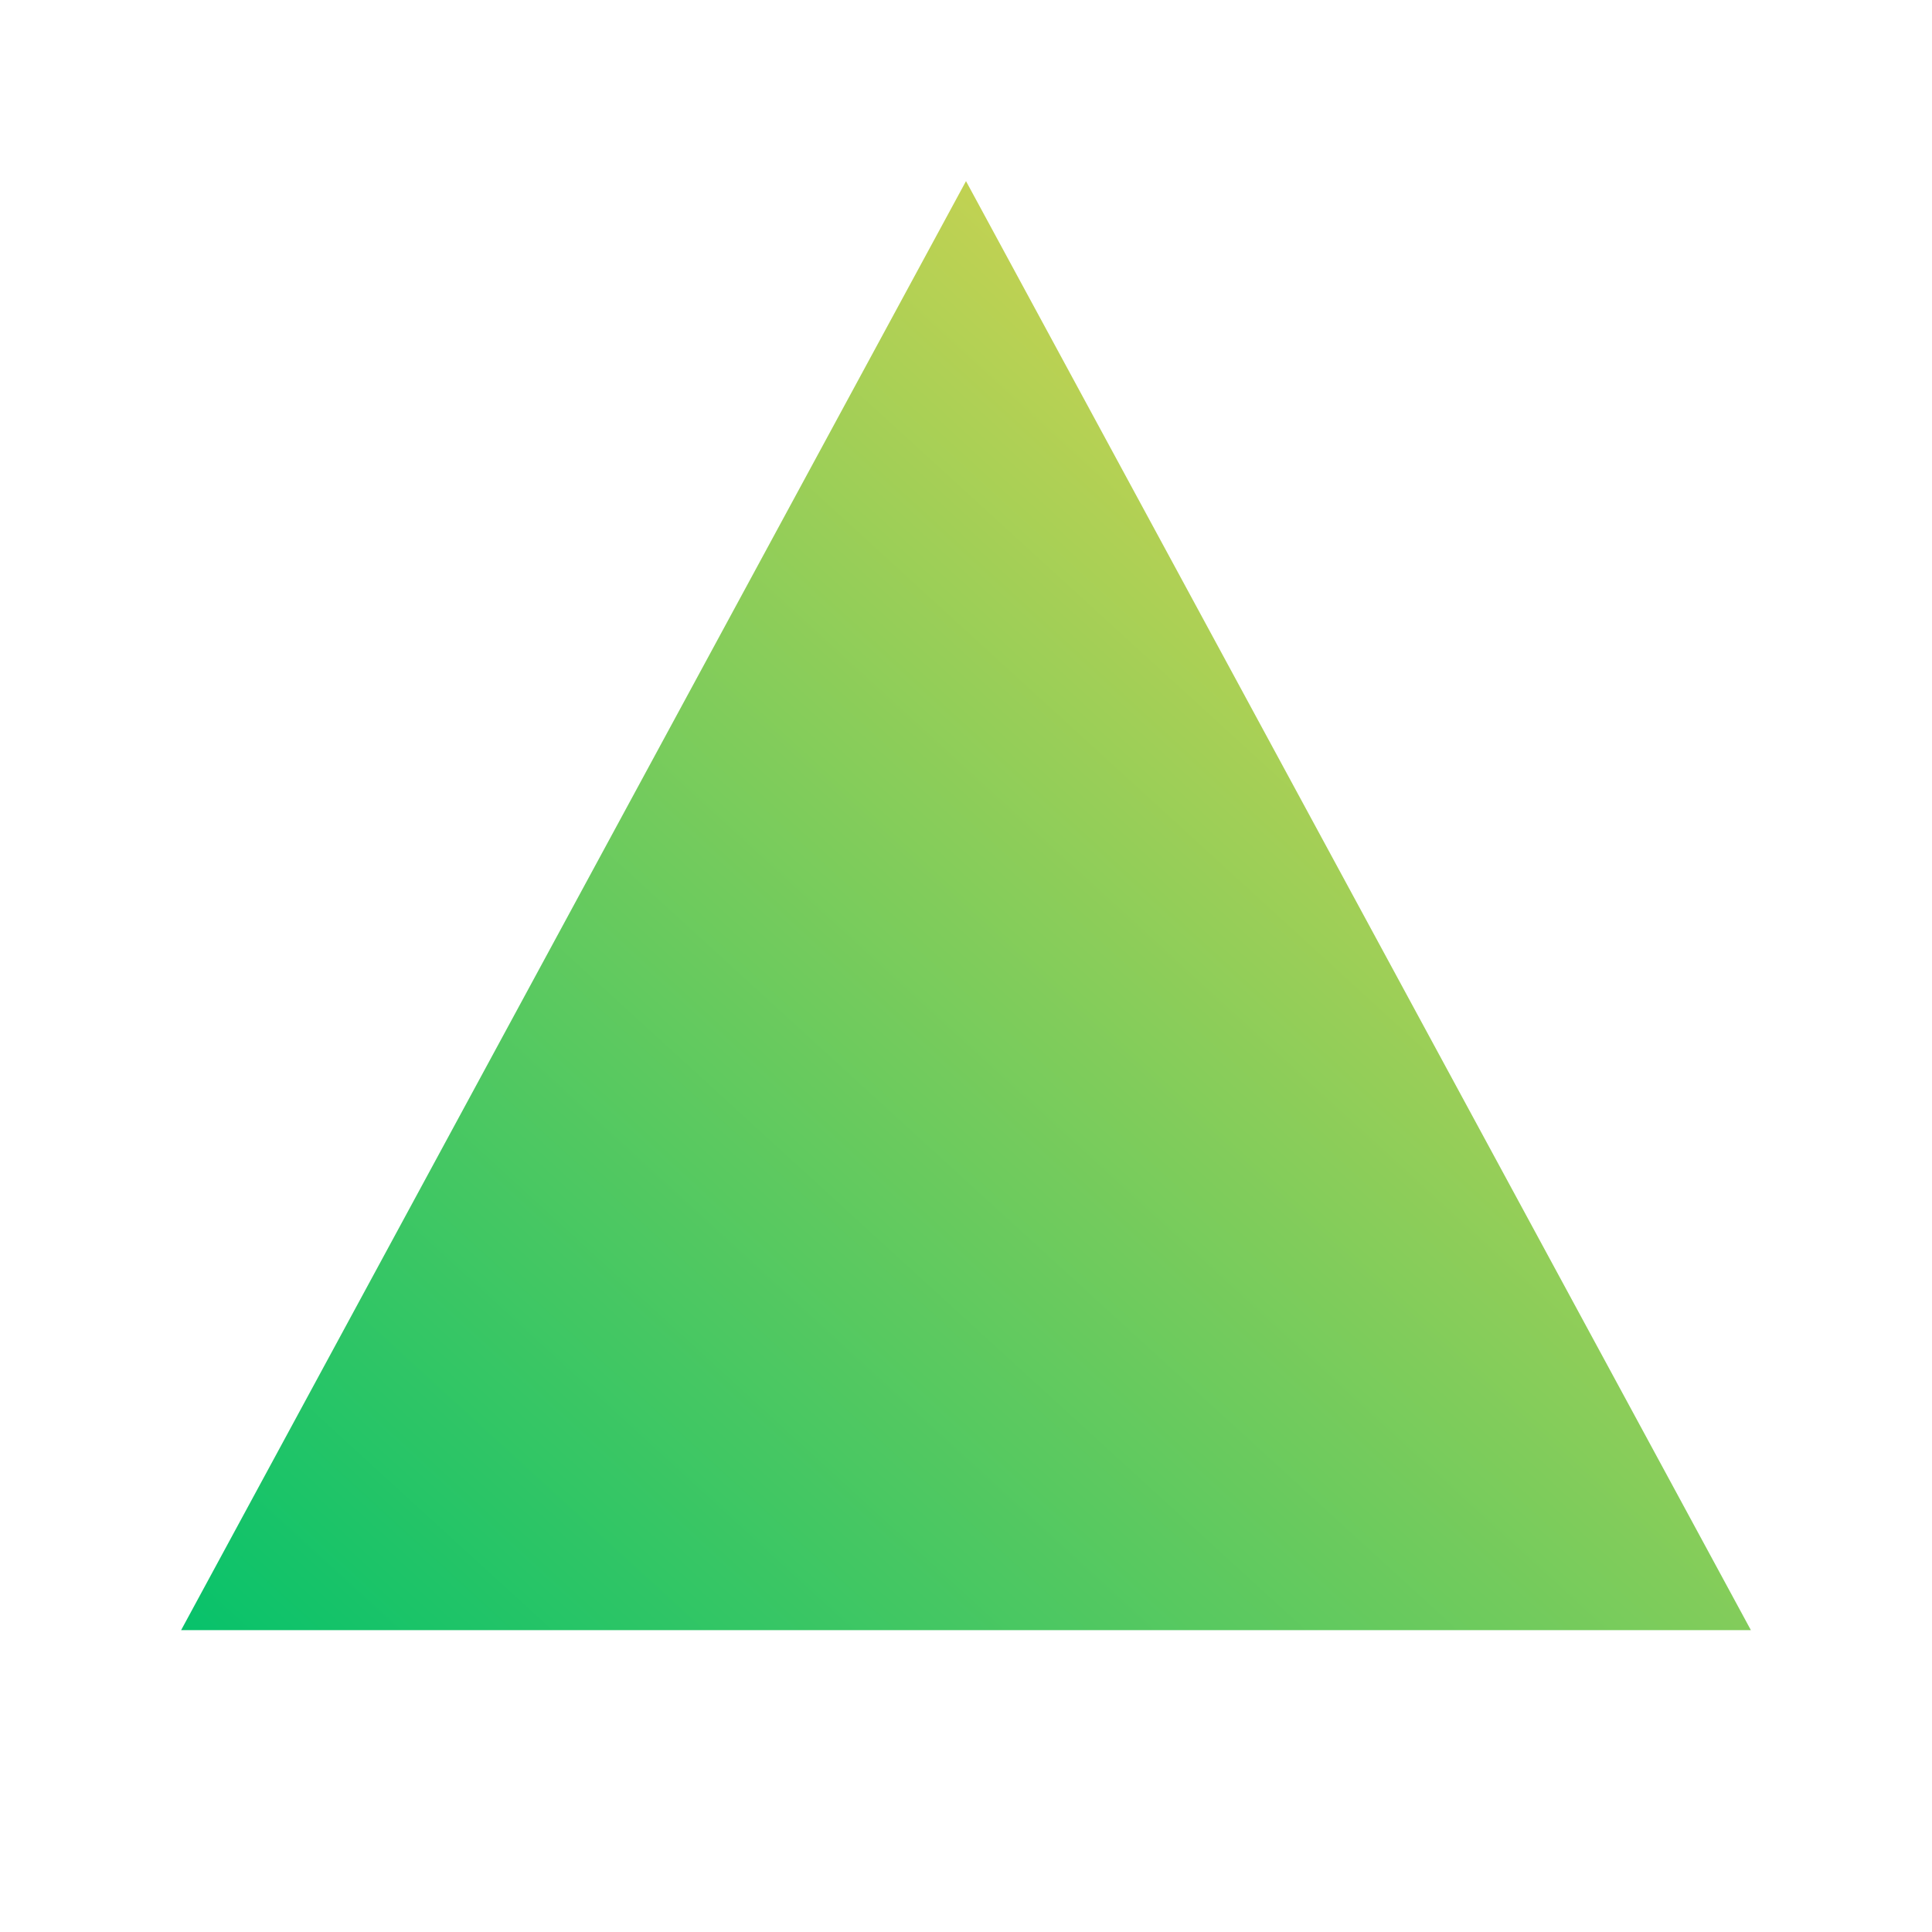 <svg xmlns="http://www.w3.org/2000/svg" viewBox="0 0 64 64">
  <defs>
    <linearGradient id="g" x1="0%" y1="100%" x2="100%" y2="0%">
      <stop offset="0%" stop-color="#07c26b"/>
      <stop offset="100%" stop-color="#ffd74a"/>
    </linearGradient>
  </defs>
  <g fill="none">
    <!-- Triângulo central com leve arredondamento visual via stroke join -->
    <path d="M32 6 L58 54 H6 Z" fill="url(#g)"/>
  </g>
</svg>

